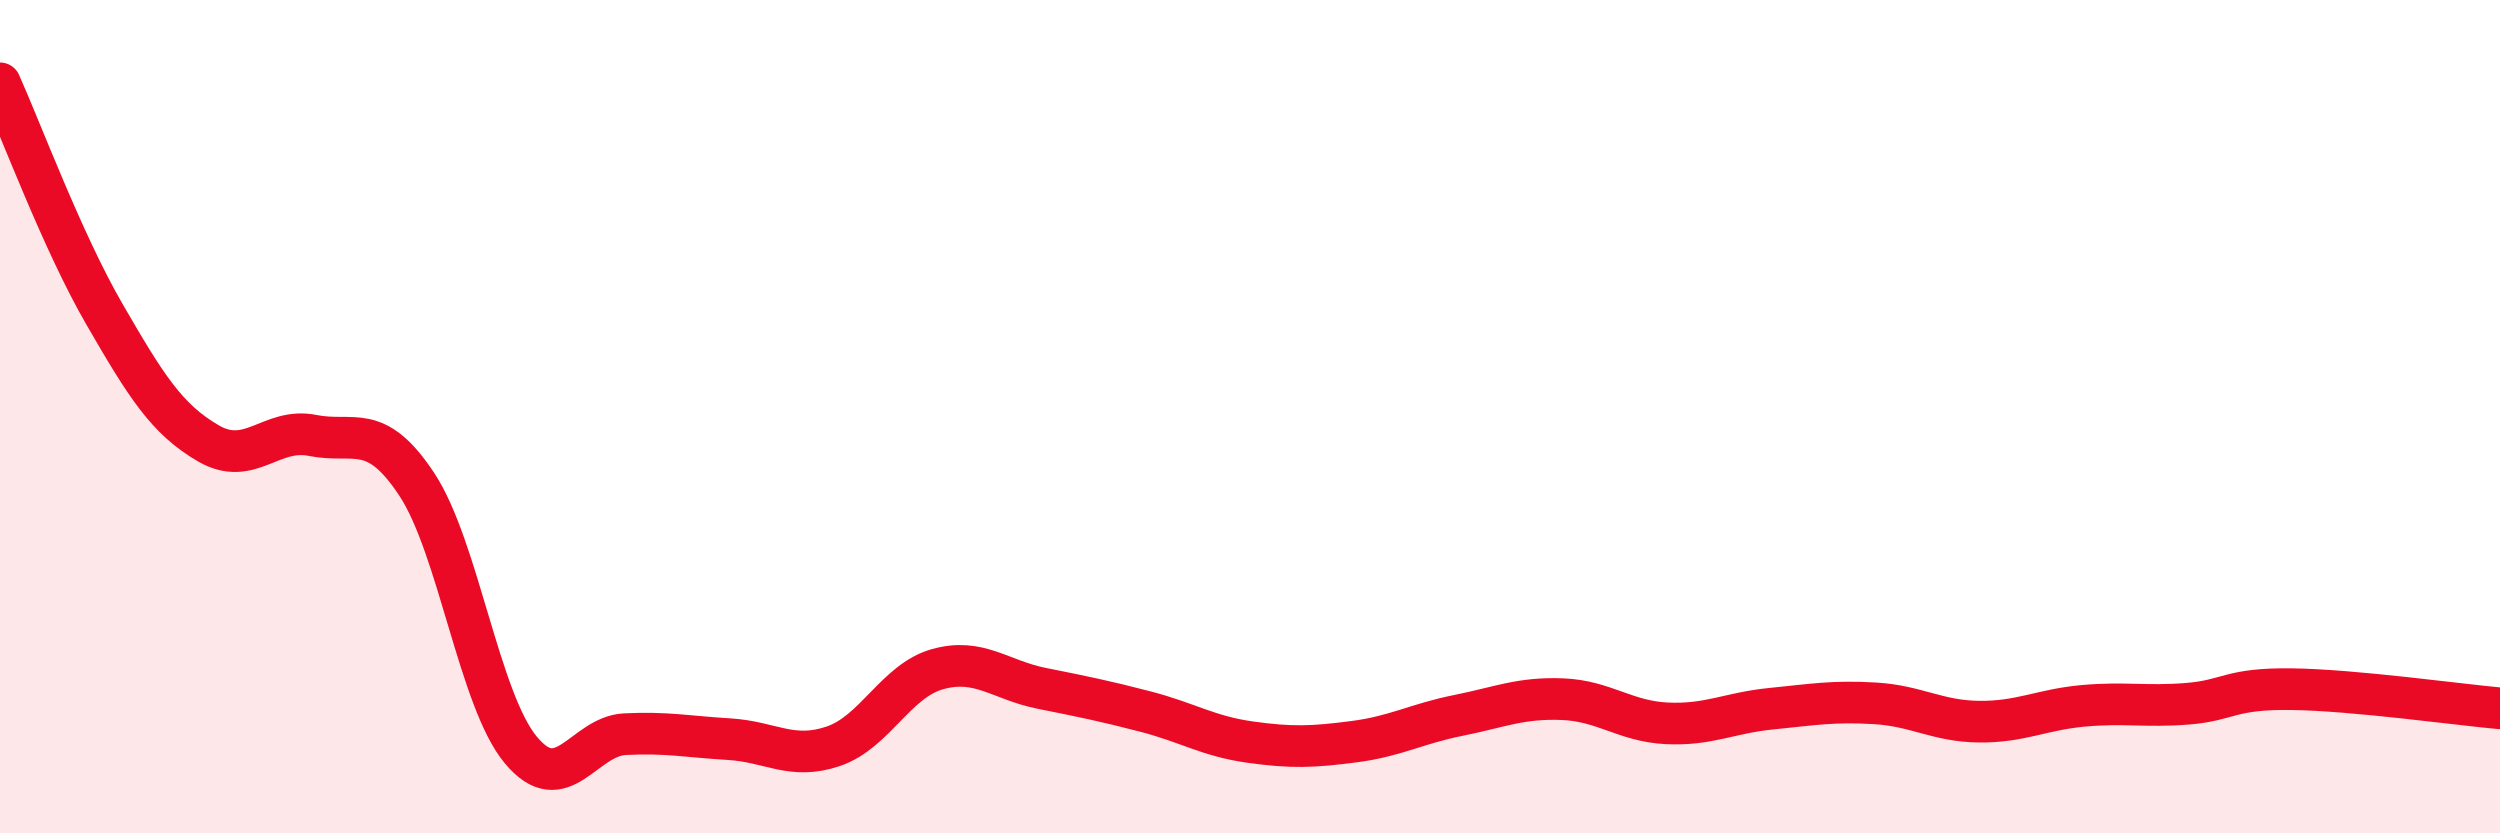 
    <svg width="60" height="20" viewBox="0 0 60 20" xmlns="http://www.w3.org/2000/svg">
      <path
        d="M 0,2 C 0.5,3.11 1.5,5.8 2.5,7.53 C 3.5,9.26 4,10.06 5,10.64 C 6,11.22 6.5,10.25 7.5,10.45 C 8.5,10.65 9,10.11 10,11.62 C 11,13.13 11.5,16.8 12.5,18 C 13.5,19.2 14,17.67 15,17.62 C 16,17.57 16.5,17.68 17.5,17.74 C 18.5,17.8 19,18.25 20,17.91 C 21,17.57 21.5,16.34 22.5,16.06 C 23.5,15.78 24,16.32 25,16.52 C 26,16.72 26.5,16.82 27.5,17.08 C 28.5,17.34 29,17.67 30,17.81 C 31,17.95 31.5,17.93 32.5,17.8 C 33.5,17.67 34,17.37 35,17.17 C 36,16.97 36.5,16.74 37.5,16.78 C 38.5,16.82 39,17.31 40,17.36 C 41,17.41 41.5,17.11 42.5,17.01 C 43.5,16.91 44,16.82 45,16.88 C 46,16.94 46.5,17.31 47.5,17.32 C 48.5,17.33 49,17.03 50,16.94 C 51,16.85 51.5,16.97 52.5,16.89 C 53.5,16.81 53.5,16.52 55,16.54 C 56.5,16.56 59,16.91 60,17L60 20L0 20Z"
        fill="#EB0A25"
        opacity="0.1"
        stroke-linecap="round"
        stroke-linejoin="round"
      />
      <path
        d="M 0,2 C 0.5,3.11 1.5,5.8 2.5,7.53 C 3.5,9.26 4,10.06 5,10.64 C 6,11.22 6.5,10.25 7.5,10.45 C 8.5,10.65 9,10.11 10,11.62 C 11,13.13 11.5,16.8 12.5,18 C 13.5,19.2 14,17.67 15,17.62 C 16,17.57 16.5,17.68 17.5,17.74 C 18.5,17.8 19,18.25 20,17.91 C 21,17.57 21.5,16.34 22.5,16.06 C 23.5,15.78 24,16.32 25,16.52 C 26,16.72 26.5,16.82 27.5,17.08 C 28.5,17.34 29,17.67 30,17.81 C 31,17.95 31.5,17.93 32.5,17.8 C 33.5,17.67 34,17.37 35,17.17 C 36,16.97 36.5,16.74 37.5,16.78 C 38.5,16.82 39,17.31 40,17.36 C 41,17.41 41.5,17.11 42.5,17.01 C 43.5,16.91 44,16.82 45,16.88 C 46,16.94 46.5,17.31 47.5,17.32 C 48.5,17.33 49,17.03 50,16.94 C 51,16.85 51.5,16.97 52.5,16.89 C 53.5,16.81 53.5,16.52 55,16.54 C 56.5,16.56 59,16.91 60,17"
        stroke="#EB0A25"
        stroke-width="1"
        fill="none"
        stroke-linecap="round"
        stroke-linejoin="round"
      />
    </svg>
  